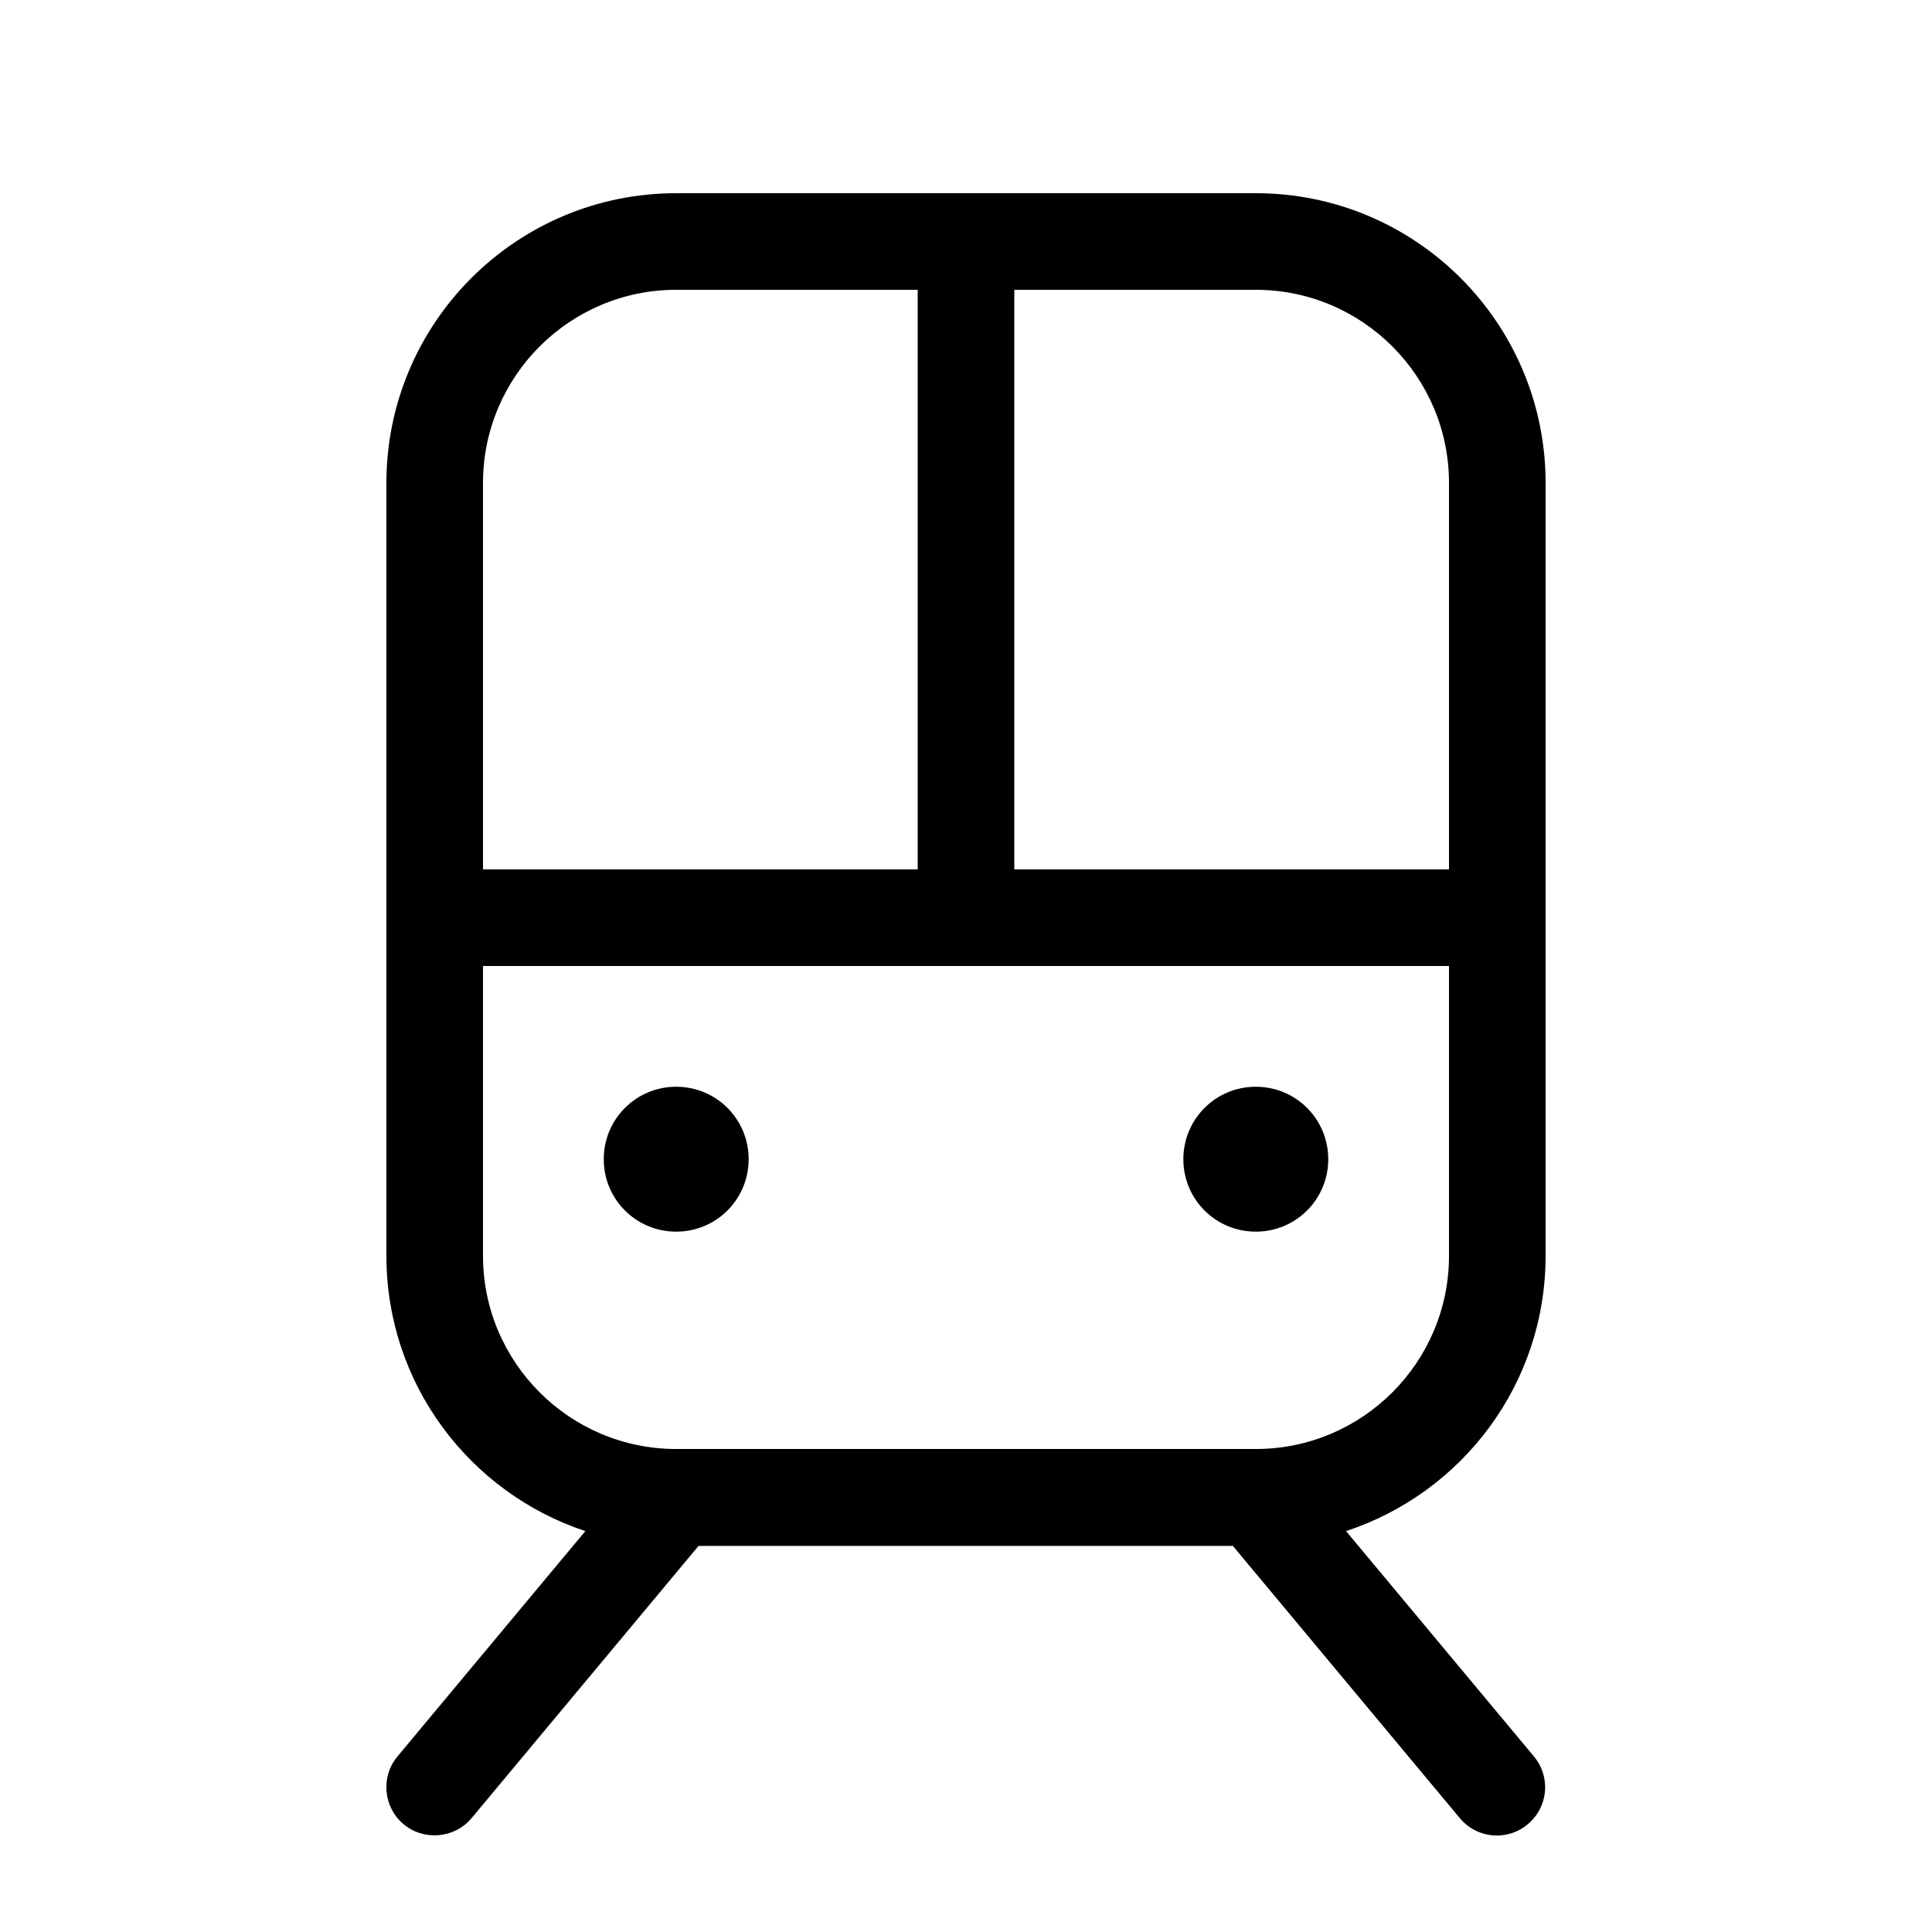 <svg xmlns="http://www.w3.org/2000/svg" viewBox="0 0 640 640"><!--! Font Awesome Pro 7.1.0 by @fontawesome - https://fontawesome.com License - https://fontawesome.com/license (Commercial License) Copyright 2025 Fonticons, Inc. --><path fill="currentColor" d="M304 96L304 288L160 288L160 160C160 124.7 188.7 96 224 96L304 96zM336 96L416 96C451.3 96 480 124.7 480 160L480 288L336 288L336 96zM128 288L128 416C128 458.5 155.6 494.5 193.9 507.2L131.7 581.8C126 588.6 127 598.7 133.7 604.3C140.4 609.9 150.6 609 156.2 602.3L231.4 512.1L408.4 512.1L483.6 602.3C489.3 609.1 499.3 610 506.1 604.3C512.9 598.6 513.8 588.6 508.1 581.8L445.9 507.2C484.4 494.5 512 458.5 512 416L512 160C512 107 469 64 416 64L224 64C171 64 128 107 128 160L128 288zM480 416C480 451.3 451.3 480 416 480L224 480C188.7 480 160 451.3 160 416L160 320L480 320L480 416zM416 408C429.3 408 440 397.3 440 384C440 370.7 429.3 360 416 360C402.7 360 392 370.7 392 384C392 397.3 402.7 408 416 408zM248 384C248 370.7 237.3 360 224 360C210.7 360 200 370.7 200 384C200 397.3 210.7 408 224 408C237.3 408 248 397.3 248 384z"/></svg>